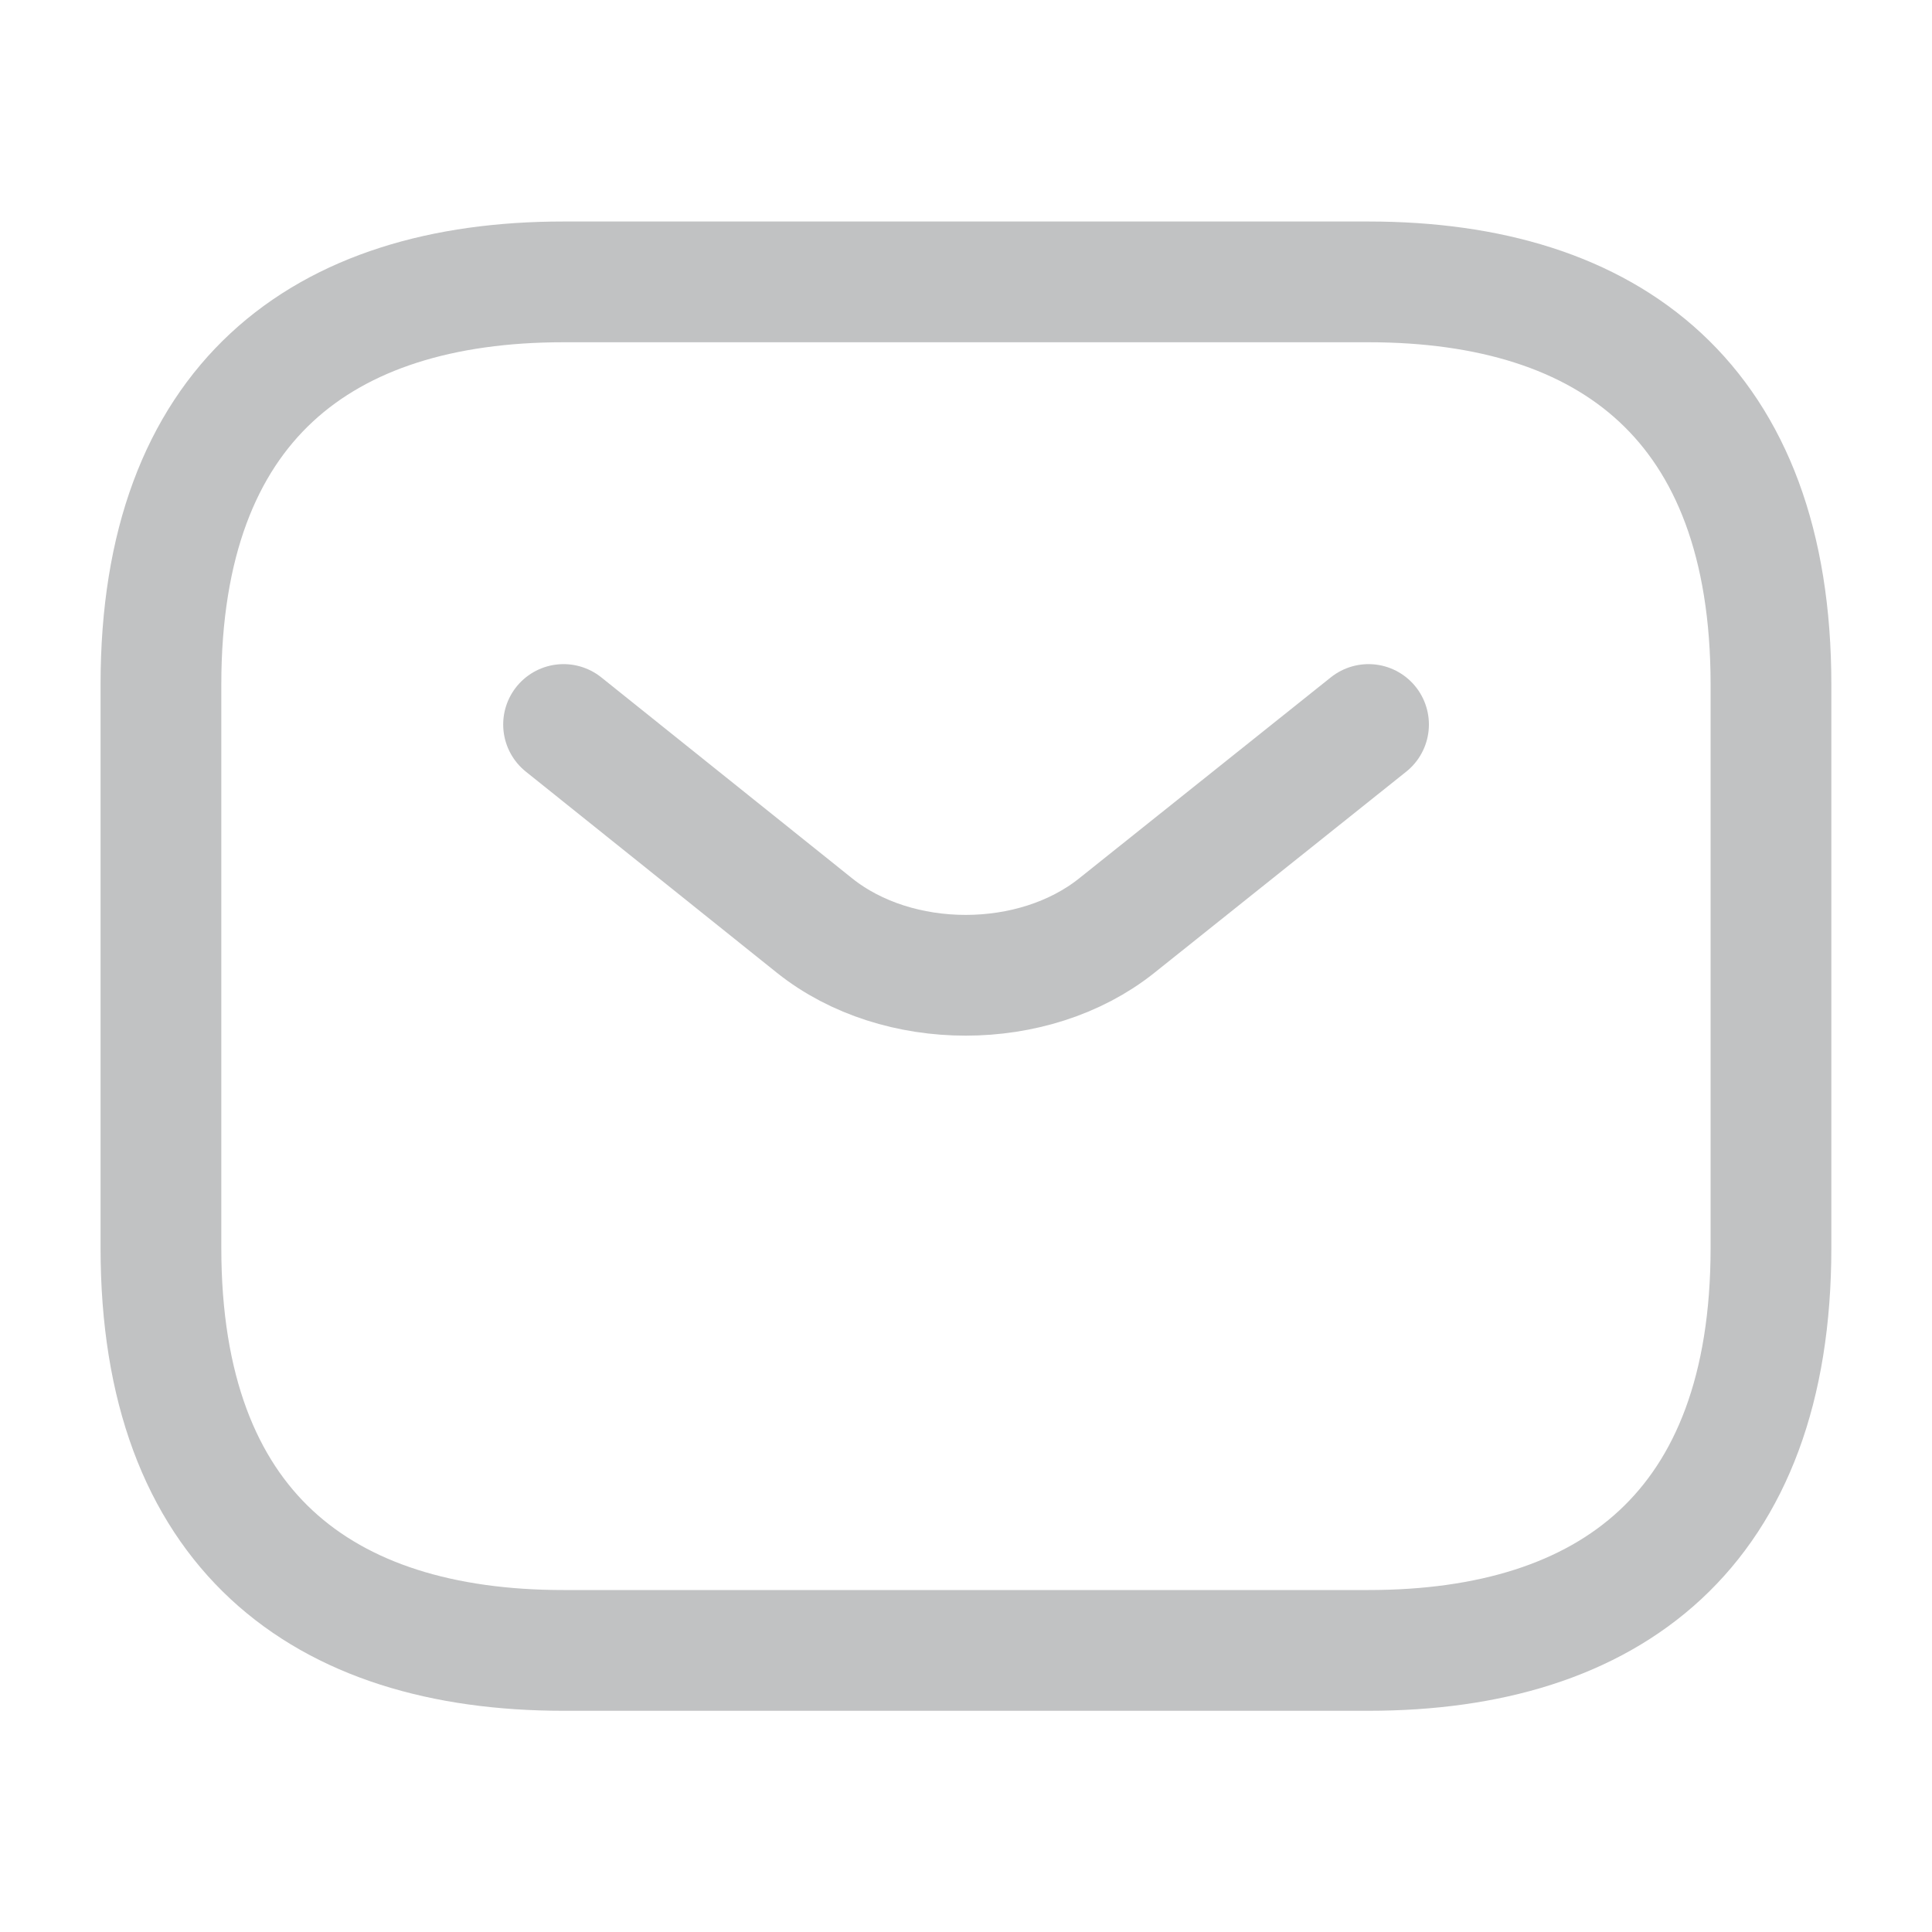<svg width="20" height="20" viewBox="0 0 20 20" fill="none" xmlns="http://www.w3.org/2000/svg">
<path d="M14.166 17.085H5.833C3.333 17.085 1.666 15.835 1.666 12.918V7.085C1.666 4.168 3.333 2.918 5.833 2.918H14.166C16.666 2.918 18.333 4.168 18.333 7.085V12.918C18.333 15.835 16.666 17.085 14.166 17.085Z" stroke="#C1C2C3" stroke-width="1.25" stroke-miterlimit="10" stroke-linecap="round" stroke-linejoin="round"/>
<path d="M14.167 7.5L11.559 9.583C10.701 10.267 9.292 10.267 8.434 9.583L5.834 7.5" stroke="#C1C2C3" stroke-width="1.25" stroke-miterlimit="10" stroke-linecap="round" stroke-linejoin="round"/>
</svg>
